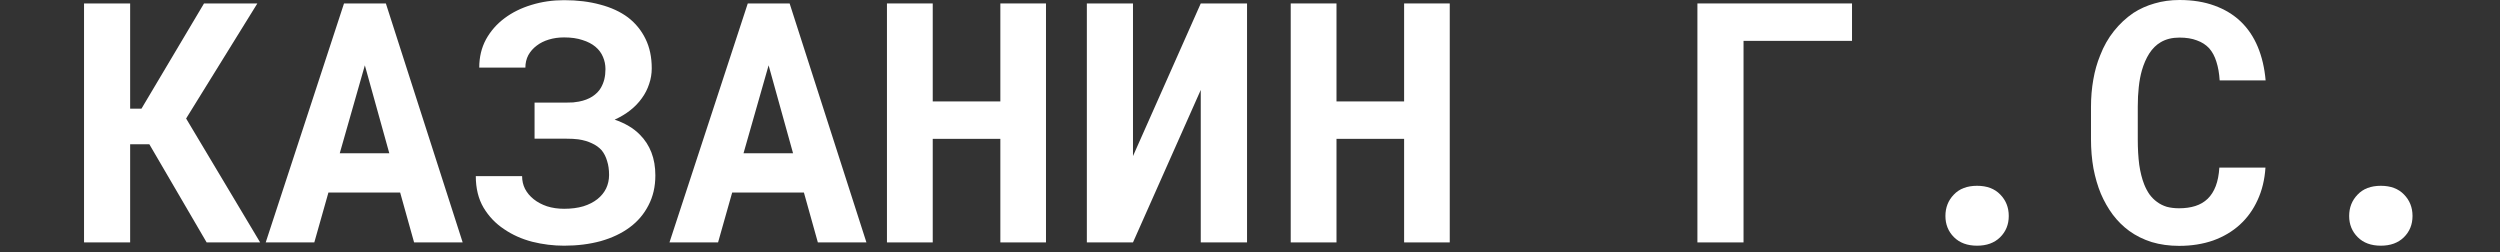 <?xml version="1.0" encoding="UTF-8"?> <svg xmlns="http://www.w3.org/2000/svg" width="119" height="12" viewBox="0 0 119 12" fill="none"><rect x="0" y="0" width="119" height="12" fill="#333333" stroke="none"/><path d="M111.82 10.281C111.82 9.88 111.953 9.542 112.219 9.266C112.484 8.984 112.854 8.844 113.328 8.844C113.797 8.844 114.164 8.982 114.43 9.258C114.701 9.534 114.836 9.875 114.836 10.281C114.836 10.688 114.698 11.026 114.422 11.297C114.151 11.562 113.786 11.695 113.328 11.695C112.865 11.695 112.497 11.56 112.227 11.289C111.956 11.018 111.82 10.682 111.82 10.281Z" fill="white"></path><path d="M107.836 7.977C107.799 8.549 107.674 9.065 107.461 9.523C107.253 9.982 106.971 10.372 106.617 10.695C106.263 11.018 105.841 11.268 105.352 11.445C104.862 11.617 104.32 11.703 103.727 11.703C103.258 11.703 102.823 11.643 102.422 11.523C102.026 11.398 101.669 11.221 101.352 10.992C101.06 10.779 100.799 10.521 100.57 10.219C100.346 9.917 100.156 9.583 100 9.219C99.849 8.854 99.732 8.453 99.648 8.016C99.57 7.578 99.531 7.115 99.531 6.625V5.094C99.531 4.635 99.568 4.201 99.641 3.789C99.713 3.372 99.823 2.987 99.969 2.633C100.135 2.201 100.354 1.815 100.625 1.477C100.896 1.138 101.203 0.852 101.547 0.617C101.854 0.419 102.19 0.268 102.555 0.164C102.924 0.055 103.32 0 103.742 0C104.367 0 104.922 0.089 105.406 0.266C105.896 0.443 106.312 0.695 106.656 1.023C107 1.352 107.271 1.753 107.469 2.227C107.667 2.701 107.792 3.234 107.844 3.828H105.656C105.635 3.49 105.583 3.193 105.5 2.938C105.422 2.682 105.307 2.469 105.156 2.297C105 2.13 104.805 2.005 104.57 1.922C104.341 1.833 104.065 1.789 103.742 1.789C103.57 1.789 103.409 1.807 103.258 1.844C103.112 1.88 102.977 1.935 102.852 2.008C102.638 2.133 102.456 2.312 102.305 2.547C102.159 2.776 102.042 3.044 101.953 3.352C101.885 3.591 101.836 3.857 101.805 4.148C101.773 4.435 101.758 4.745 101.758 5.078V6.625C101.758 7.078 101.781 7.484 101.828 7.844C101.88 8.198 101.958 8.508 102.062 8.773C102.135 8.956 102.221 9.117 102.32 9.258C102.424 9.398 102.542 9.516 102.672 9.609C102.812 9.714 102.969 9.792 103.141 9.844C103.318 9.891 103.513 9.914 103.727 9.914C104.013 9.914 104.271 9.878 104.5 9.805C104.729 9.732 104.924 9.617 105.086 9.461C105.247 9.305 105.375 9.104 105.469 8.859C105.562 8.615 105.62 8.32 105.641 7.977H107.836Z" fill="white"></path><path d="M92.602 10.281C92.602 9.88 92.734 9.542 93 9.266C93.266 8.984 93.635 8.844 94.109 8.844C94.578 8.844 94.945 8.982 95.211 9.258C95.482 9.534 95.617 9.875 95.617 10.281C95.617 10.688 95.479 11.026 95.203 11.297C94.932 11.562 94.568 11.695 94.109 11.695C93.646 11.695 93.279 11.56 93.008 11.289C92.737 11.018 92.602 10.682 92.602 10.281Z" fill="white"></path><path d="M88.156 1.945H82.992V11.539H80.797V0.164H88.156V1.945Z" fill="white"></path><path d="M69.008 11.539H66.836V6.609H63.617V11.539H61.438V0.164H63.617V4.828H66.836V0.164H69.008V11.539Z" fill="white"></path><path d="M57.156 0.164H59.359V11.539H57.156V4.281L53.93 11.539H51.734V0.164H53.93V7.43L57.156 0.164Z" fill="white"></path><path d="M49.789 11.539H47.617V6.609H44.398V11.539H42.219V0.164H44.398V4.828H47.617V0.164H49.789V11.539Z" fill="white"></path><path d="M38.266 9.164H34.852L34.18 11.539H31.867L35.594 0.164H37.586L41.242 11.539H38.93L38.266 9.164ZM35.391 7.297H37.75L36.586 3.109L35.391 7.297Z" fill="white"></path><path d="M22.648 8.383H24.852C24.852 8.602 24.898 8.805 24.992 8.992C25.091 9.18 25.229 9.344 25.406 9.484C25.583 9.625 25.794 9.737 26.039 9.82C26.284 9.898 26.555 9.938 26.852 9.938C27.195 9.938 27.5 9.898 27.766 9.82C28.031 9.737 28.255 9.622 28.438 9.477C28.62 9.331 28.758 9.161 28.852 8.969C28.945 8.771 28.992 8.557 28.992 8.328C28.992 8.078 28.961 7.857 28.898 7.664C28.841 7.466 28.755 7.297 28.641 7.156C28.516 7.016 28.359 6.904 28.172 6.82C27.99 6.732 27.776 6.669 27.531 6.633C27.448 6.622 27.359 6.615 27.266 6.609C27.172 6.604 27.076 6.602 26.977 6.602H25.445V4.883H26.977C27.081 4.883 27.182 4.88 27.281 4.875C27.38 4.865 27.471 4.852 27.555 4.836C27.805 4.789 28.018 4.708 28.195 4.594C28.378 4.474 28.513 4.336 28.602 4.18C28.674 4.055 28.729 3.919 28.766 3.773C28.802 3.622 28.82 3.461 28.82 3.289C28.82 3.086 28.781 2.893 28.703 2.711C28.625 2.523 28.505 2.362 28.344 2.227C28.182 2.091 27.977 1.984 27.727 1.906C27.482 1.823 27.19 1.781 26.852 1.781C26.591 1.781 26.349 1.815 26.125 1.883C25.901 1.951 25.708 2.047 25.547 2.172C25.38 2.297 25.247 2.448 25.148 2.625C25.055 2.802 25.008 3 25.008 3.219H22.812C22.812 2.719 22.919 2.271 23.133 1.875C23.352 1.479 23.646 1.143 24.016 0.867C24.385 0.591 24.812 0.38 25.297 0.234C25.787 0.083 26.305 0.008 26.852 0.008C27.482 0.008 28.055 0.078 28.57 0.219C29.086 0.354 29.526 0.557 29.891 0.828C30.25 1.104 30.529 1.445 30.727 1.852C30.924 2.253 31.023 2.719 31.023 3.25C31.023 3.51 30.982 3.76 30.898 4C30.82 4.24 30.706 4.464 30.555 4.672C30.404 4.885 30.219 5.078 30 5.25C29.781 5.422 29.534 5.57 29.258 5.695C29.503 5.779 29.727 5.88 29.93 6C30.133 6.12 30.31 6.258 30.461 6.414C30.701 6.654 30.883 6.935 31.008 7.258C31.133 7.581 31.195 7.945 31.195 8.352C31.195 8.883 31.086 9.357 30.867 9.773C30.654 10.19 30.357 10.539 29.977 10.82C29.591 11.107 29.13 11.325 28.594 11.477C28.062 11.622 27.482 11.695 26.852 11.695C26.341 11.695 25.836 11.633 25.336 11.508C24.836 11.378 24.388 11.177 23.992 10.906C23.591 10.641 23.266 10.3 23.016 9.883C22.771 9.466 22.648 8.966 22.648 8.383Z" fill="white"></path><path d="M19.047 9.164H15.633L14.961 11.539H12.648L16.375 0.164H18.367L22.023 11.539H19.711L19.047 9.164ZM16.172 7.297H18.531L17.367 3.109L16.172 7.297Z" fill="white"></path><path d="M7.109 6.867H6.195V11.539H4V0.164H6.195V5.172H6.734L9.711 0.164H12.25L8.859 5.641L12.383 11.539H9.836L7.109 6.867Z" fill="white"></path></svg> 